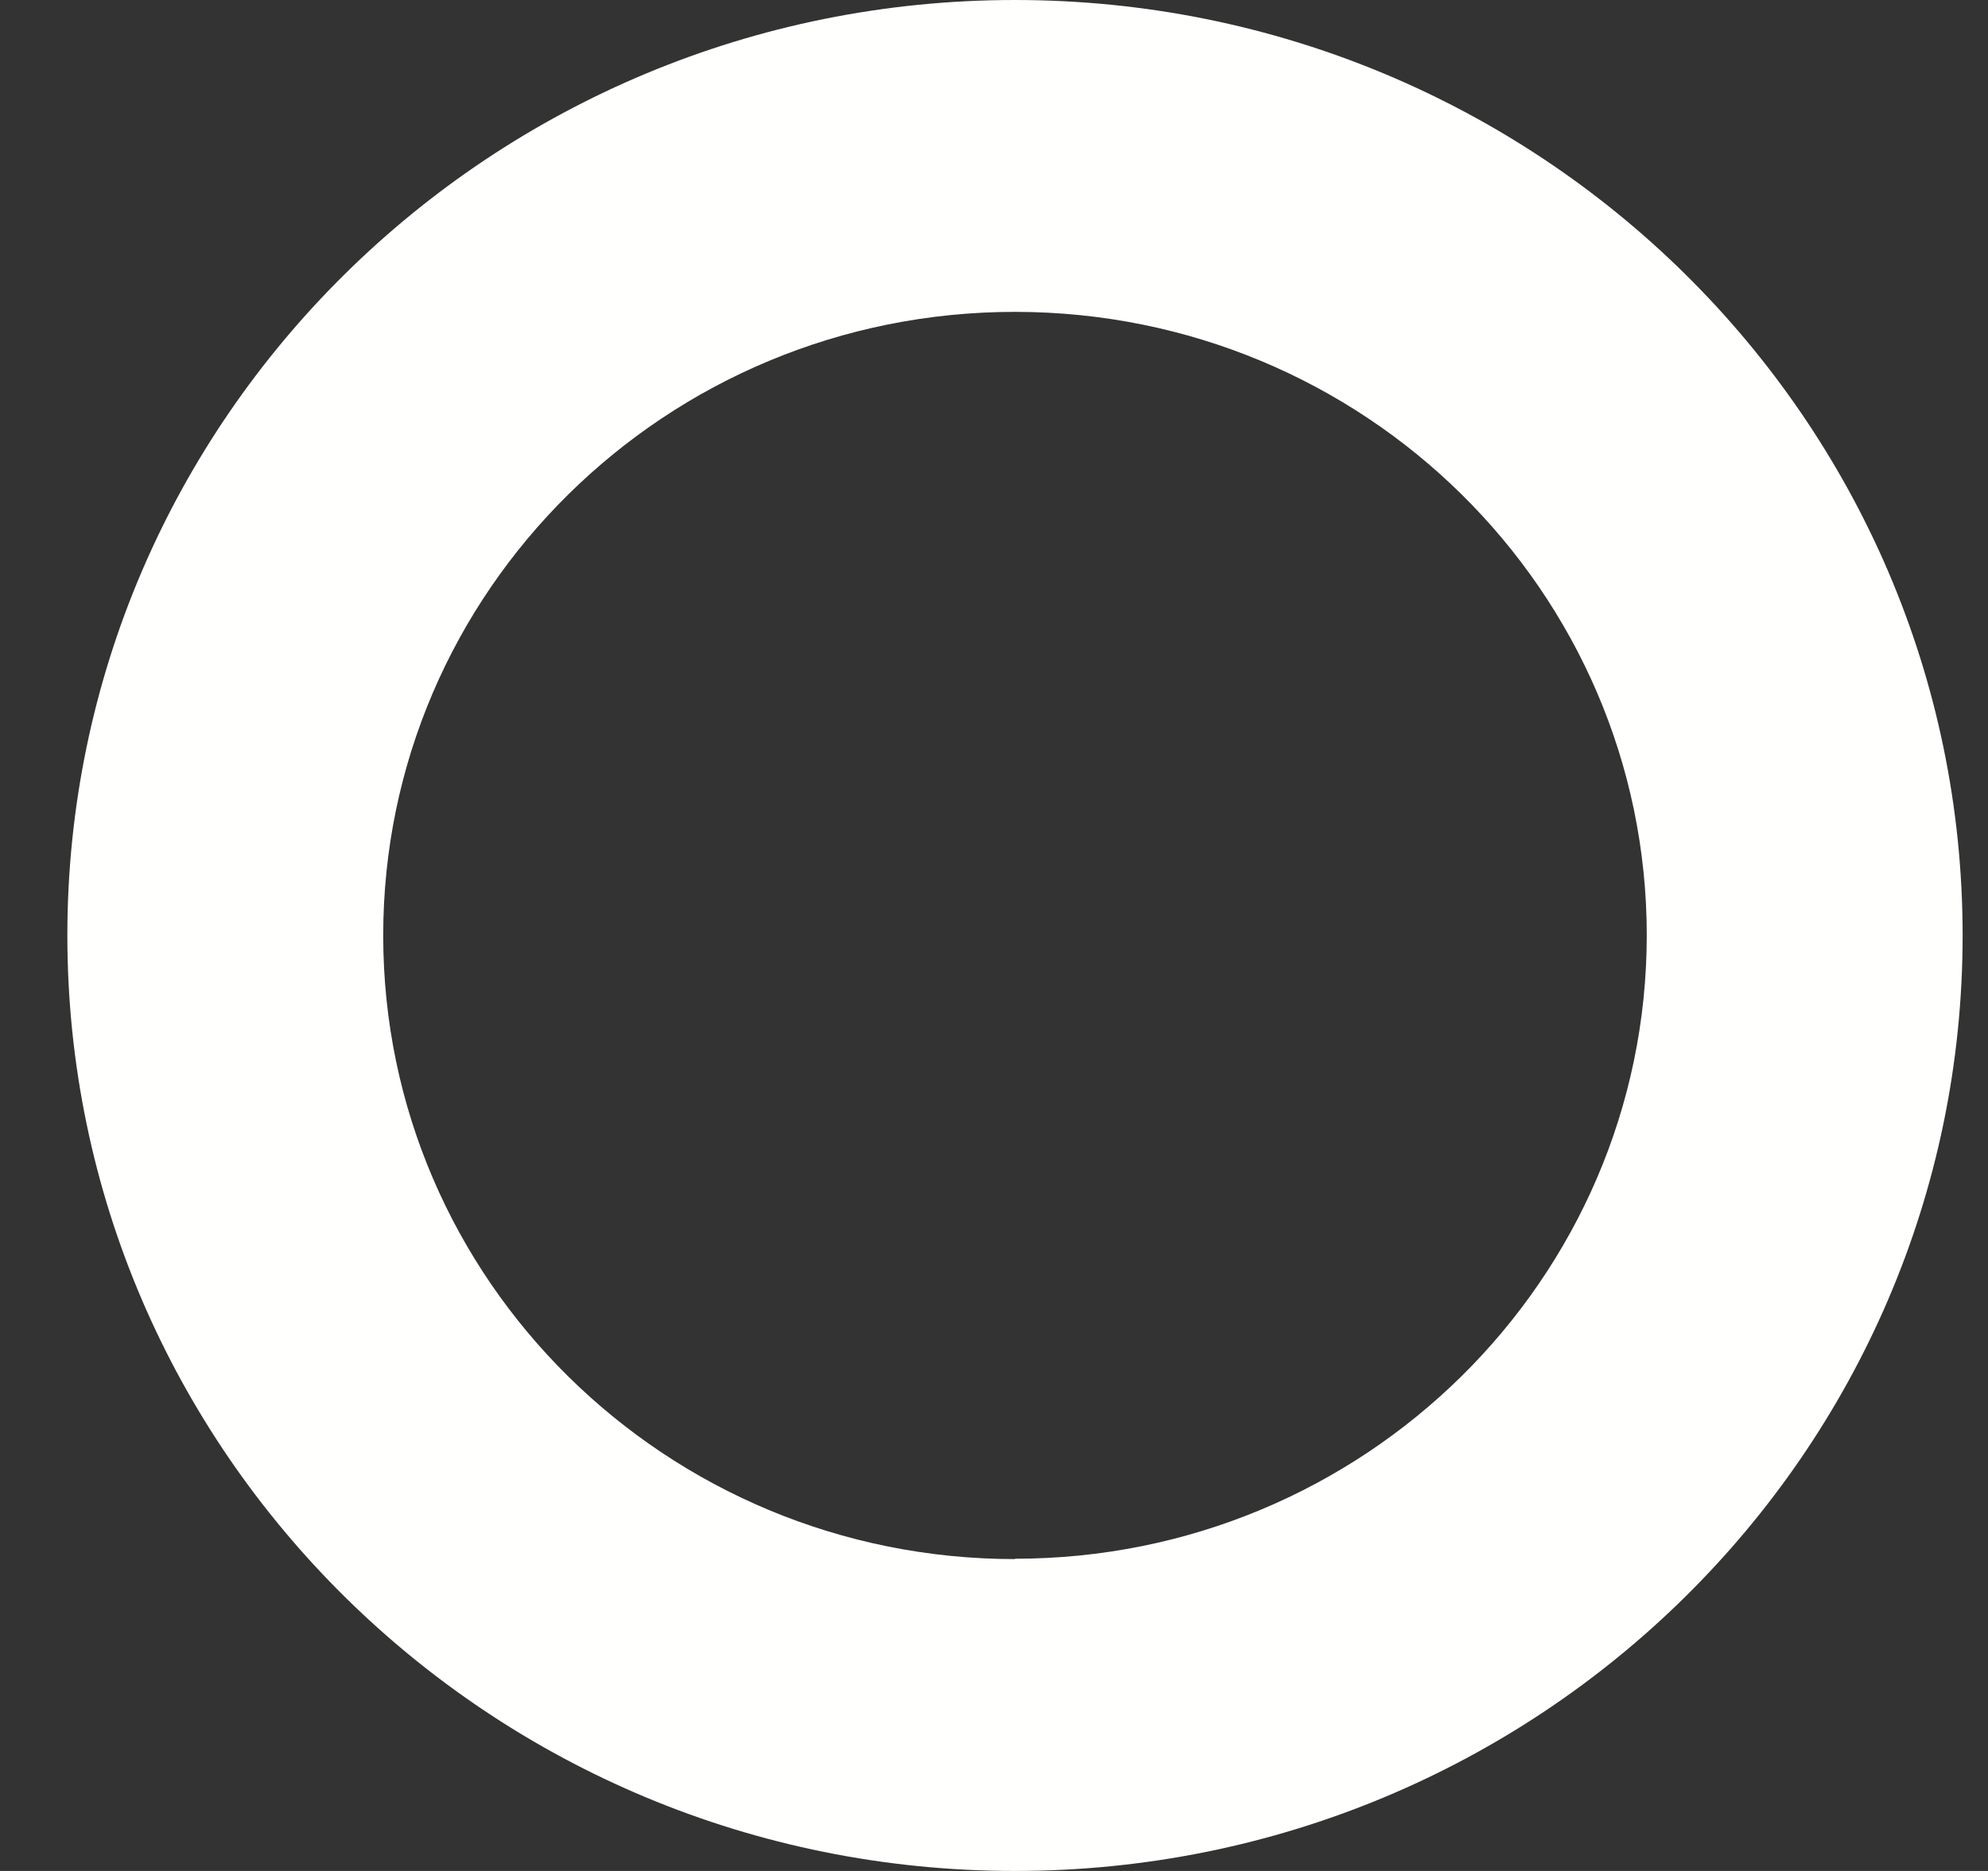 <?xml version="1.0" encoding="UTF-8"?>
<svg width="17px" height="16px" viewBox="0 0 17 16" version="1.1" xmlns="http://www.w3.org/2000/svg" xmlns:xlink="http://www.w3.org/1999/xlink">
    <rect x="0" y="0" width="17" height="16" fill="#333333" stroke="none"/>
    <title>Fill 1</title>
    <g id="Page-1" stroke="none" stroke-width="1" fill="none" fill-rule="evenodd">
        <g id="SUNFLOWER_HOMEPAGE" transform="translate(-1578, -5614)" fill="#FFFFFE">
            <g id="DESIGN" transform="translate(-718, -70)">
                <g id="FOOTER_BG" transform="translate(144, 2608)">
                    <g id="FOOTER" transform="translate(819.587, 135)">
                        <g id="MINIFOOTER" transform="translate(0.413, 2938)">
                            <g id="Group-3" transform="translate(1332.587, 3)">
                                <path d="M8.092,13.333 C5.109,13.333 2.69,10.946 2.69,8 C2.69,5.054 5.109,2.667 8.092,2.667 C11.076,2.667 13.495,5.054 13.495,8 C13.493,10.944 11.074,13.33 8.092,13.33 L8.092,13.333 Z M8.092,0 C3.617,0 -0.011,3.582 -0.011,8 C-0.011,12.418 3.617,16 8.092,16 C12.568,16 16.196,12.418 16.196,8 C16.196,3.582 12.568,0 8.092,0 L8.092,0 Z" id="Fill-1"></path>
                            </g>
                        </g>
                    </g>
                </g>
            </g>
        </g>
    </g>
</svg>